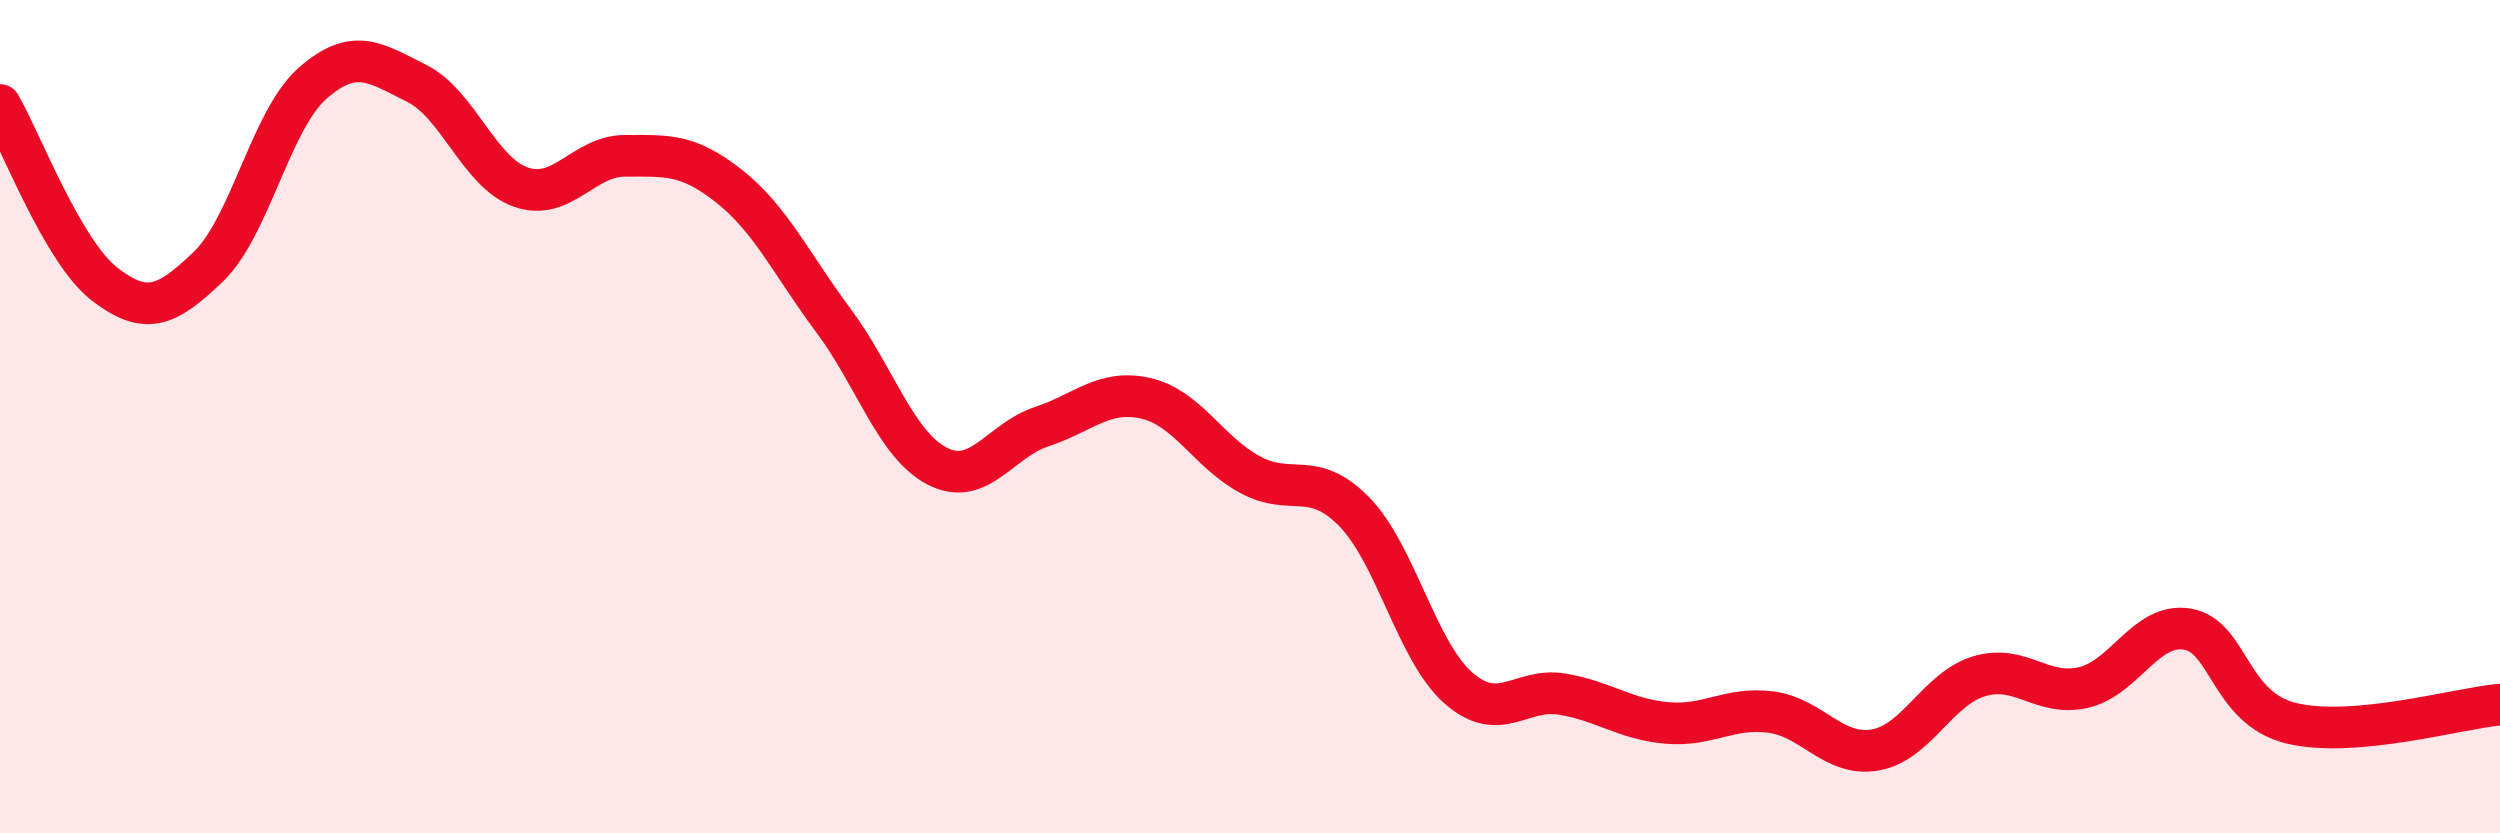 
    <svg width="60" height="20" viewBox="0 0 60 20" xmlns="http://www.w3.org/2000/svg">
      <path
        d="M 0,2.52 C 0.5,3.38 1.5,6.03 2.5,6.81 C 3.5,7.59 4,7.36 5,6.4 C 6,5.44 6.5,2.88 7.5,2 C 8.5,1.12 9,1.5 10,2 C 11,2.5 11.5,4.14 12.5,4.49 C 13.5,4.84 14,3.74 15,3.74 C 16,3.74 16.5,3.68 17.5,4.47 C 18.5,5.26 19,6.35 20,7.69 C 21,9.03 21.5,10.68 22.5,11.19 C 23.5,11.7 24,10.57 25,10.24 C 26,9.91 26.5,9.33 27.5,9.56 C 28.5,9.79 29,10.85 30,11.39 C 31,11.93 31.5,11.26 32.5,12.28 C 33.5,13.3 34,15.63 35,16.51 C 36,17.39 36.5,16.49 37.5,16.66 C 38.5,16.83 39,17.26 40,17.35 C 41,17.44 41.5,16.96 42.5,17.09 C 43.5,17.22 44,18.17 45,18 C 46,17.83 46.5,16.53 47.5,16.23 C 48.5,15.93 49,16.73 50,16.5 C 51,16.27 51.5,14.93 52.5,15.1 C 53.5,15.27 53.5,17 55,17.36 C 56.5,17.72 59,17 60,16.91L60 20L0 20Z"
        fill="#EB0A25"
        opacity="0.1"
        stroke-linecap="round"
        stroke-linejoin="round"
      />
      <path
        d="M 0,2.52 C 0.5,3.38 1.5,6.03 2.5,6.81 C 3.5,7.59 4,7.36 5,6.4 C 6,5.44 6.5,2.88 7.5,2 C 8.5,1.12 9,1.5 10,2 C 11,2.5 11.5,4.14 12.5,4.49 C 13.5,4.84 14,3.74 15,3.74 C 16,3.74 16.5,3.68 17.5,4.47 C 18.5,5.26 19,6.35 20,7.69 C 21,9.03 21.5,10.68 22.5,11.19 C 23.5,11.7 24,10.57 25,10.24 C 26,9.91 26.5,9.33 27.5,9.56 C 28.5,9.79 29,10.85 30,11.39 C 31,11.93 31.5,11.26 32.5,12.28 C 33.5,13.3 34,15.63 35,16.51 C 36,17.39 36.5,16.49 37.5,16.66 C 38.5,16.83 39,17.26 40,17.35 C 41,17.44 41.5,16.96 42.5,17.09 C 43.5,17.22 44,18.17 45,18 C 46,17.83 46.5,16.53 47.5,16.23 C 48.5,15.93 49,16.73 50,16.5 C 51,16.27 51.5,14.93 52.5,15.1 C 53.5,15.27 53.5,17 55,17.36 C 56.5,17.72 59,17 60,16.91"
        stroke="#EB0A25"
        stroke-width="1"
        fill="none"
        stroke-linecap="round"
        stroke-linejoin="round"
      />
    </svg>
  